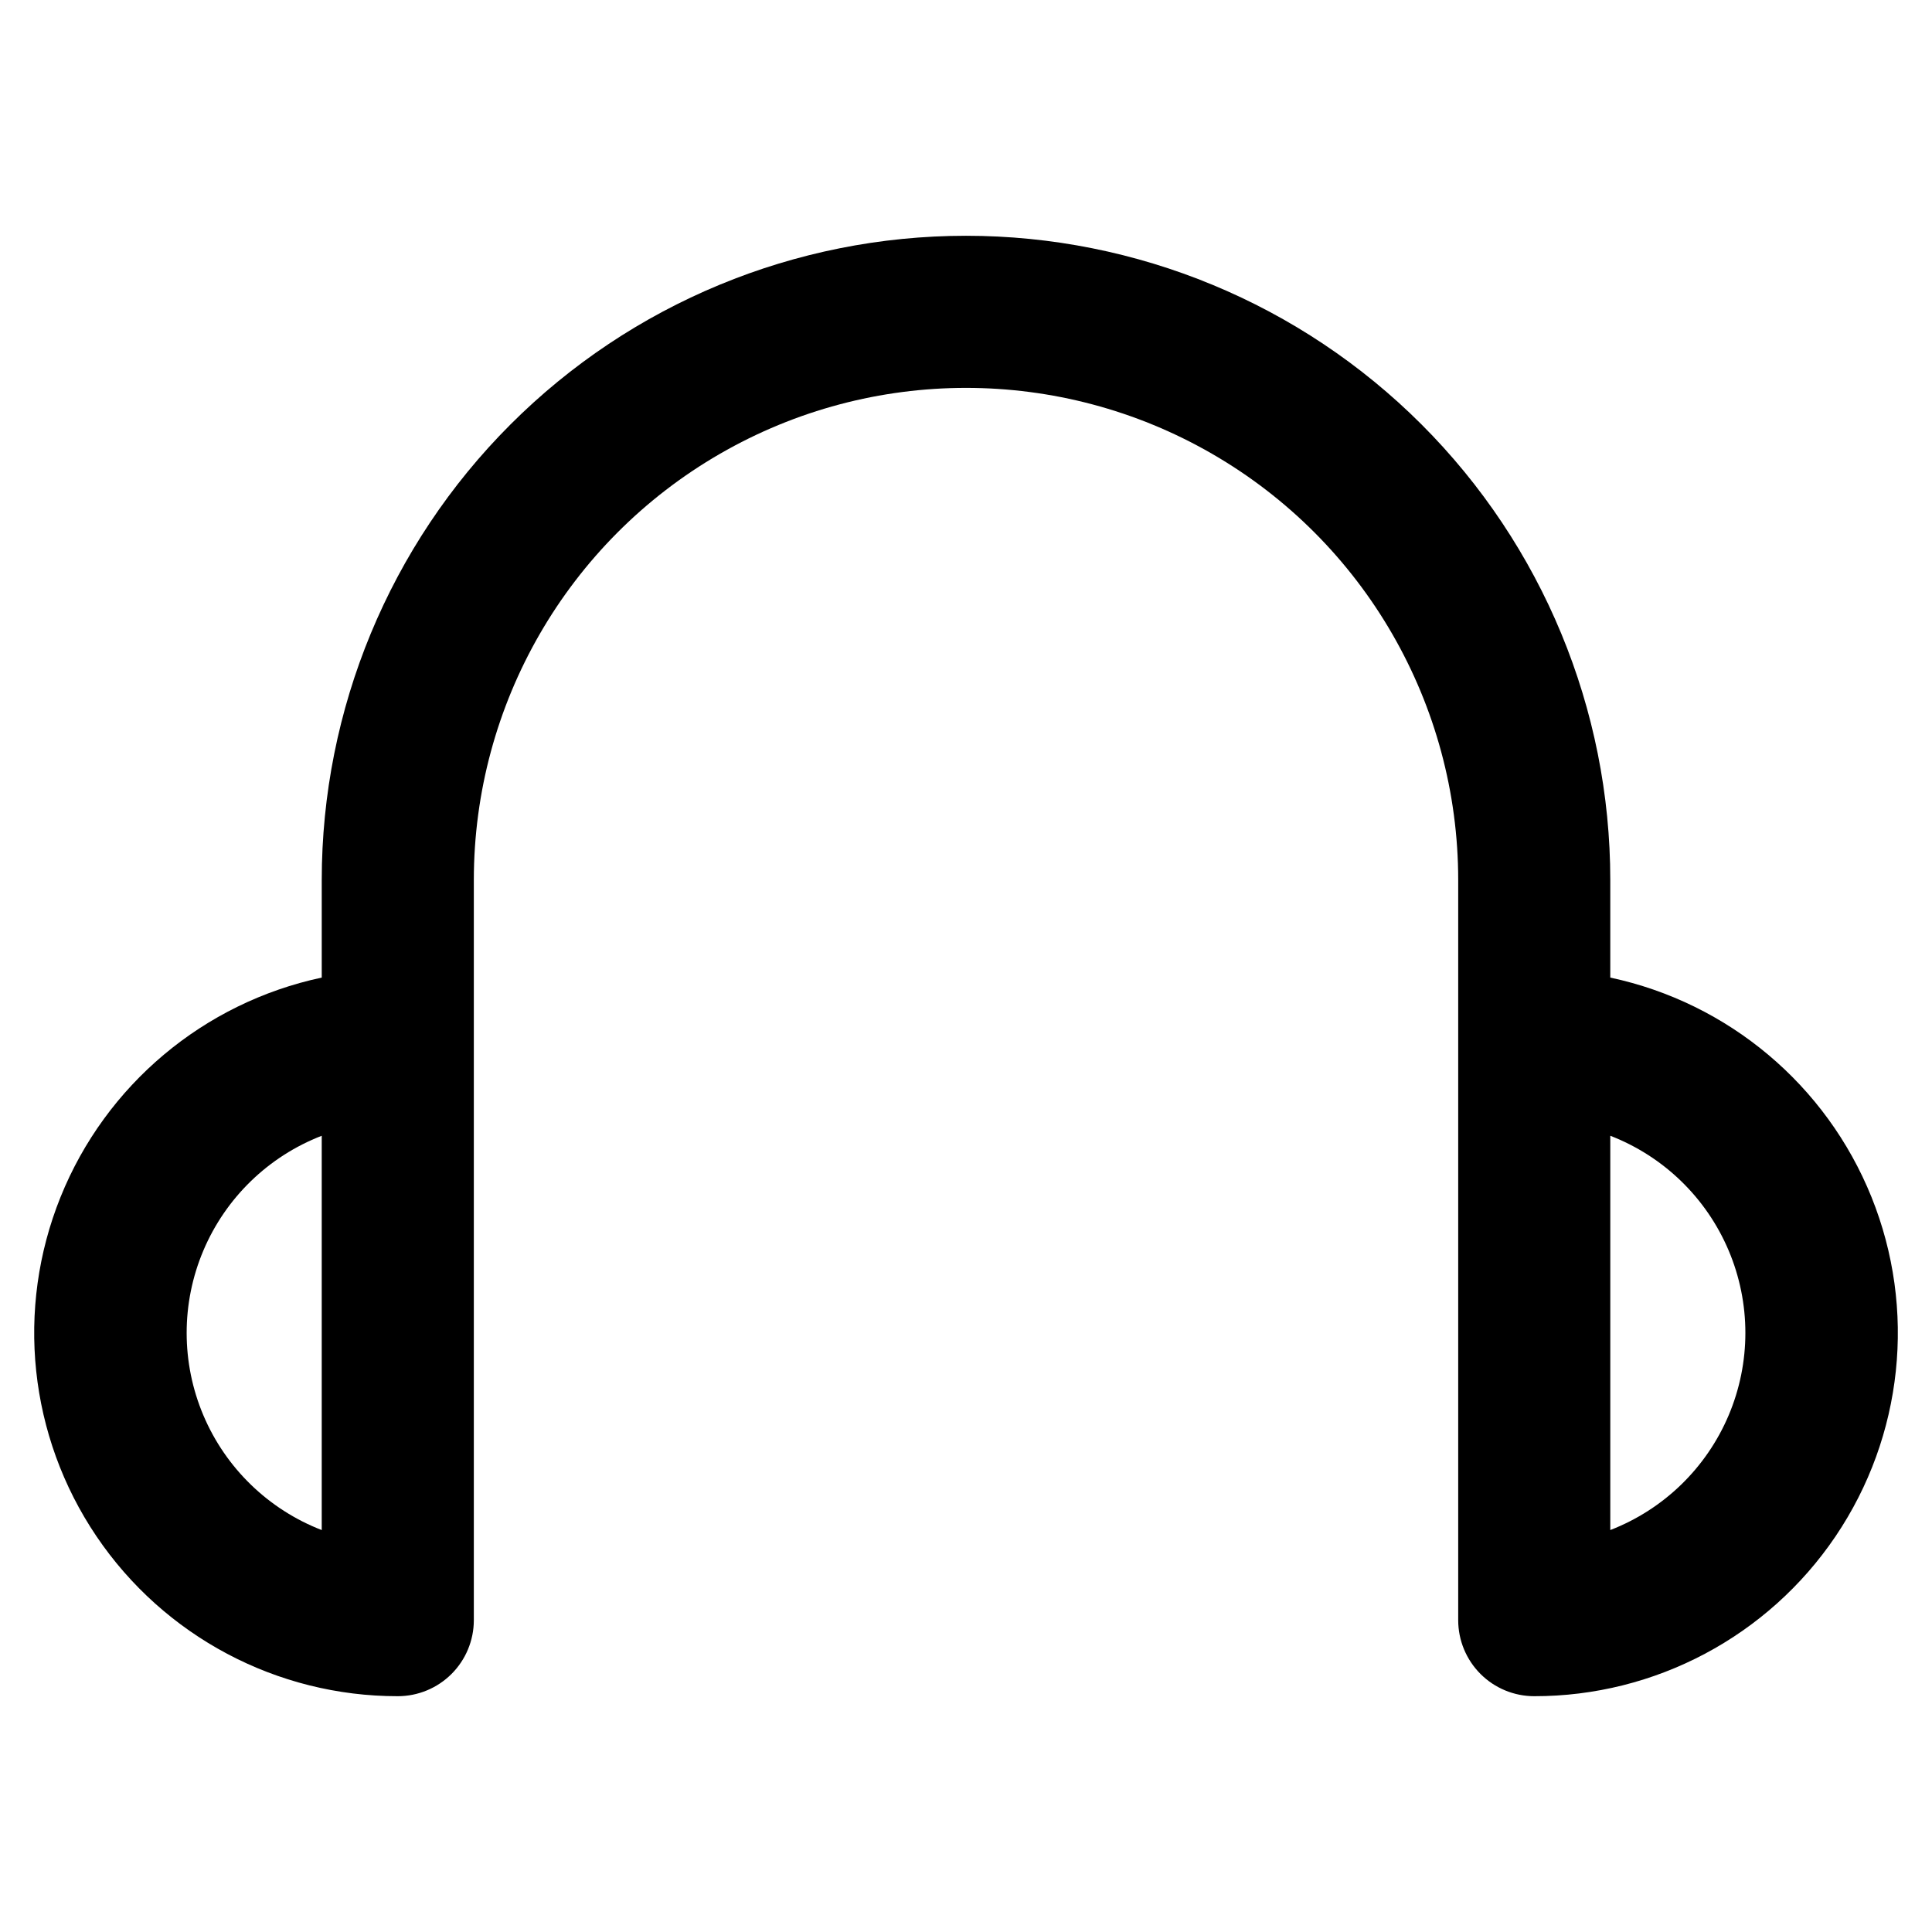 <?xml version="1.0" encoding="UTF-8"?>
<!-- The Best Svg Icon site in the world: iconSvg.co, Visit us! https://iconsvg.co -->
<svg fill="#000000" width="800px" height="800px" version="1.1" viewBox="144 144 512 512" xmlns="http://www.w3.org/2000/svg">
 <path d="m550.59 593.51c-5.344 0-10.469-2.125-14.25-5.902-3.777-3.781-5.902-8.906-5.902-14.25v-196.13c0-46.602-24.859-89.66-65.219-112.96-40.355-23.301-90.078-23.301-130.43 0-40.359 23.301-65.219 66.359-65.219 112.96v196.13c0 5.344-2.125 10.469-5.902 14.25-3.781 3.777-8.906 5.902-14.25 5.902-32.008 0.027-61.938-15.859-79.855-42.379-17.922-26.523-21.484-60.219-9.516-89.906 11.973-29.684 37.914-51.48 69.219-58.156v-25.844c0-45.285 17.988-88.711 50.008-120.73 32.02-32.023 75.449-50.012 120.73-50.012 45.281 0 88.711 17.988 120.73 50.012 32.02 32.02 50.008 75.445 50.008 120.73v25.844c31.305 6.676 57.25 28.473 69.219 58.156 11.973 29.688 8.406 63.383-9.512 89.906-17.922 26.52-47.848 42.406-79.859 42.379zm20.152-148.52v104.49c14.141-5.477 25.457-16.445 31.367-30.406 5.91-13.961 5.91-29.719 0-43.68-5.91-13.961-17.227-24.934-31.367-30.406zm-341.48 0c-14.137 5.473-25.453 16.445-31.363 30.406-5.91 13.961-5.91 29.719 0 43.68 5.91 13.961 17.227 24.93 31.363 30.406z"/>
</svg>